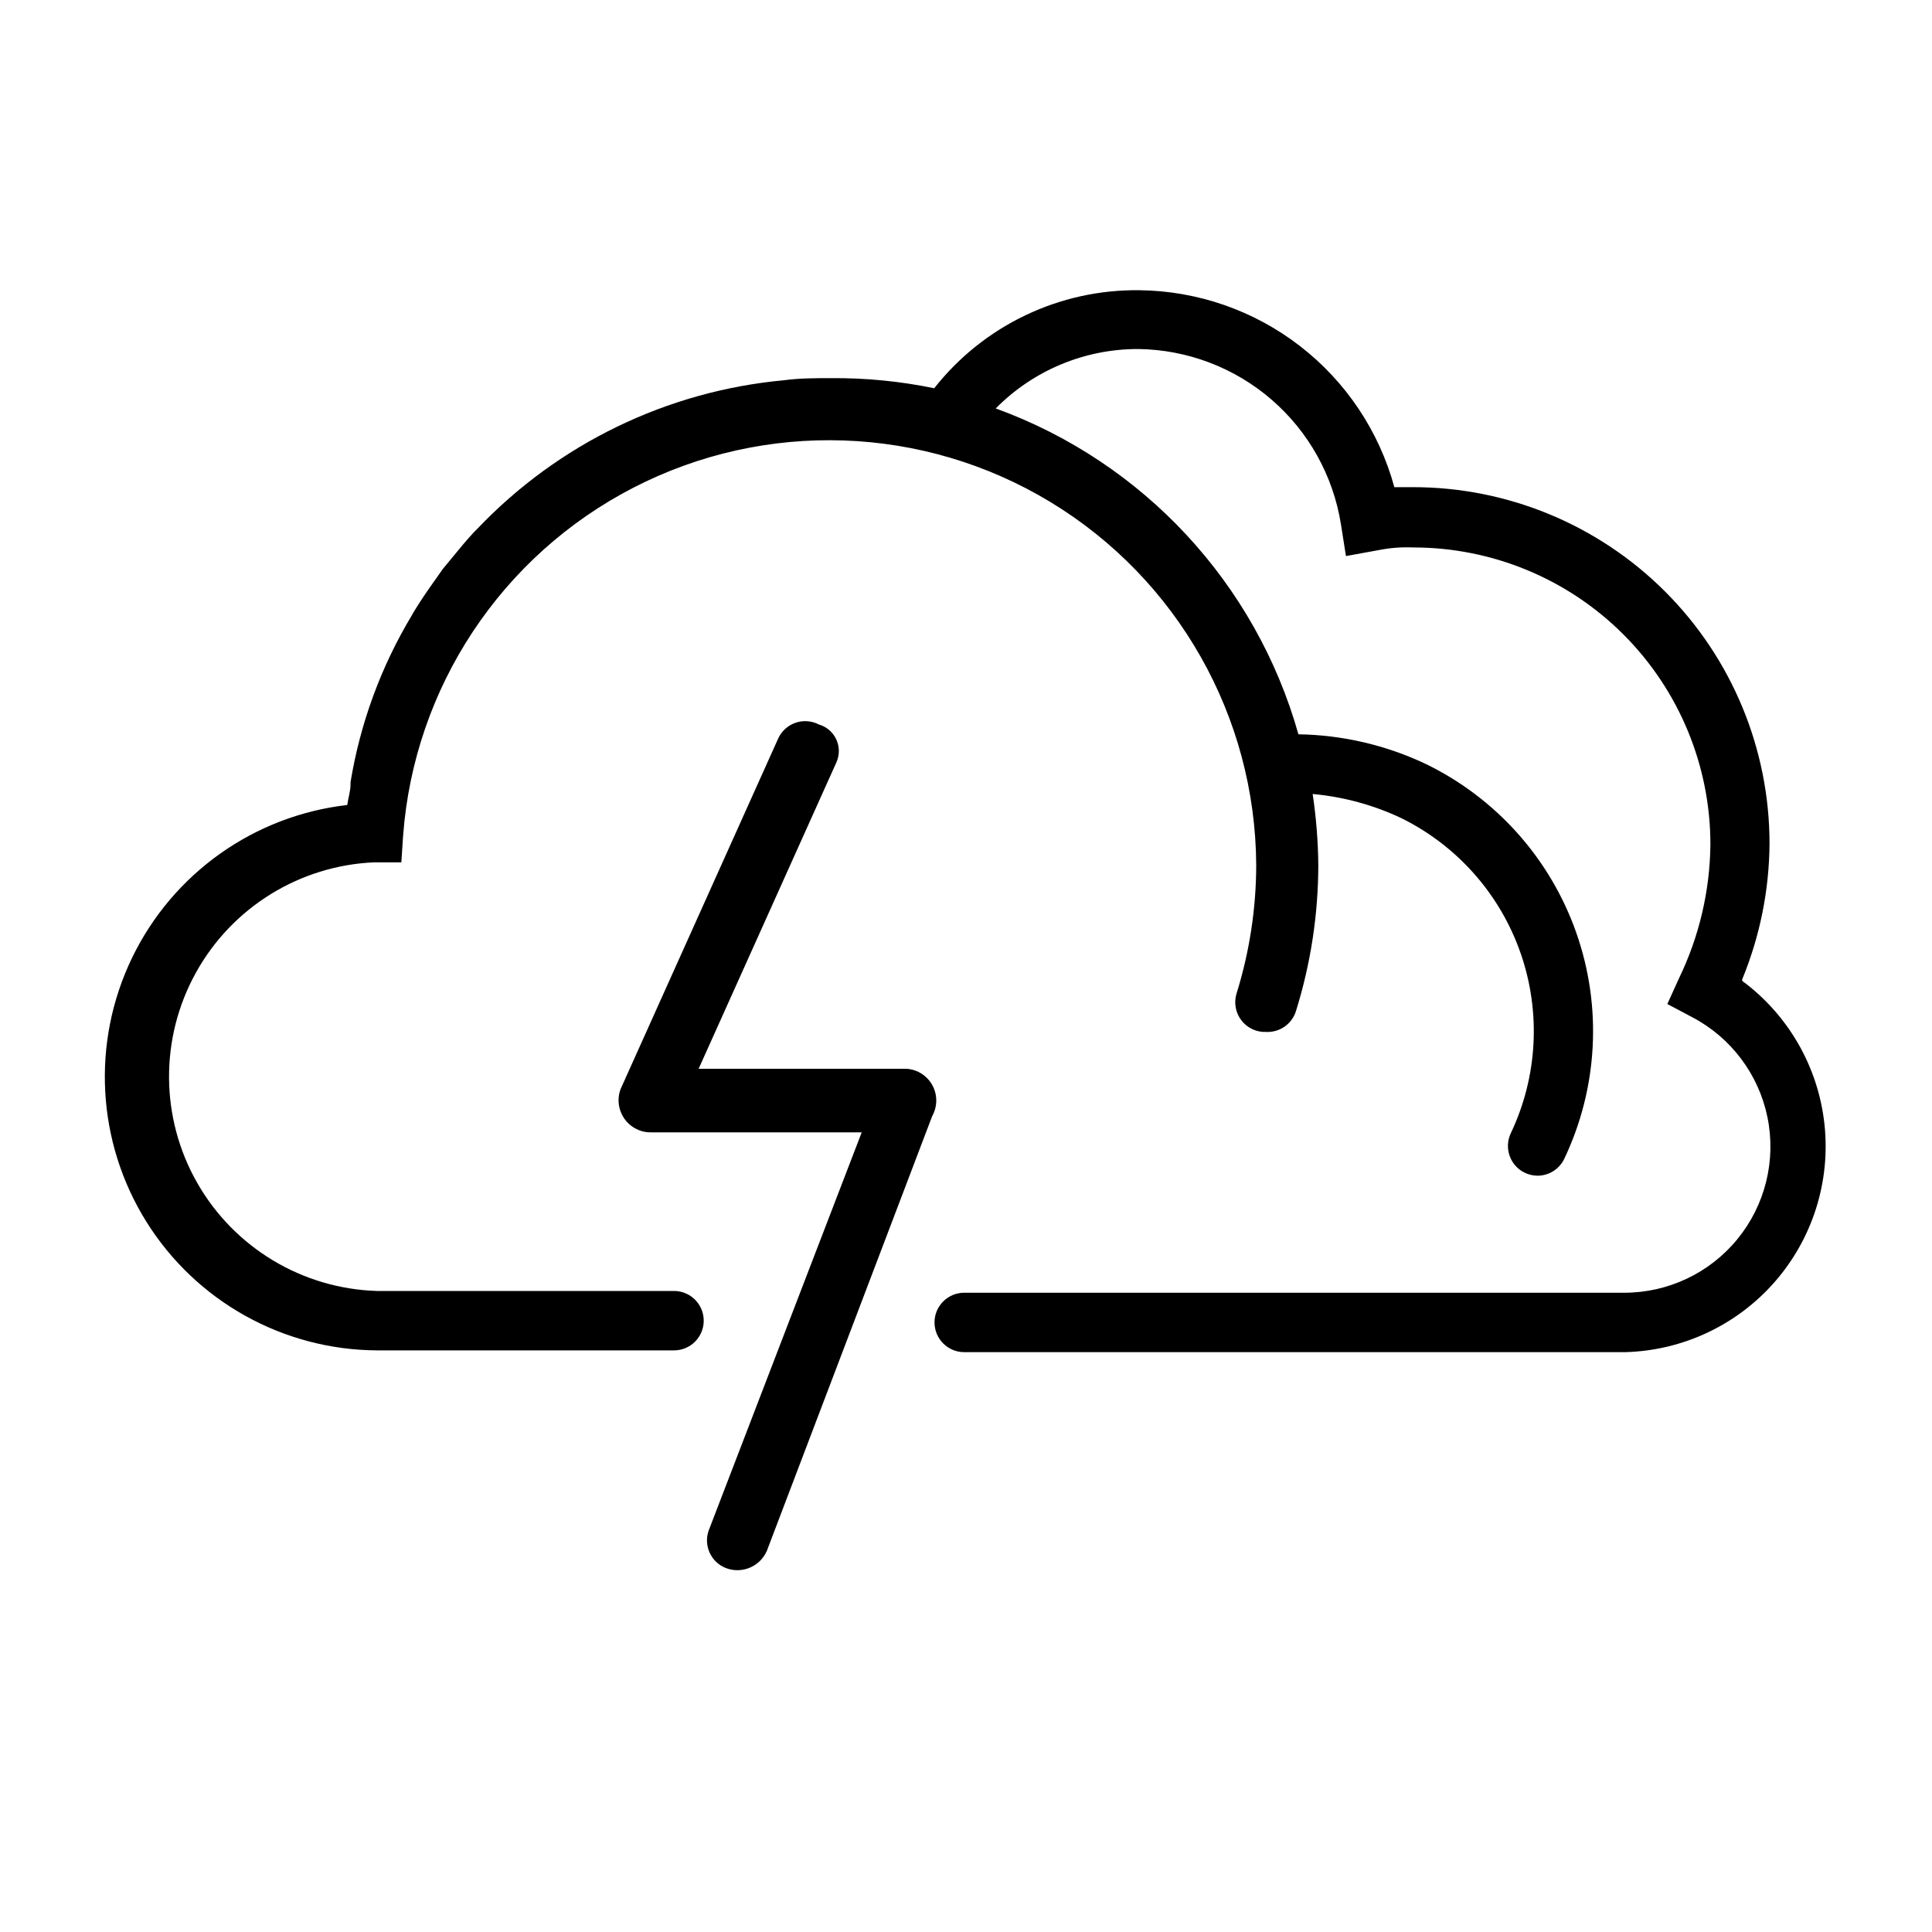 <?xml version="1.0" encoding="UTF-8"?>
<!-- The Best Svg Icon site in the world: iconSvg.co, Visit us! https://iconsvg.co -->
<svg fill="#000000" width="800px" height="800px" version="1.1" viewBox="144 144 512 512" xmlns="http://www.w3.org/2000/svg">
 <g>
  <path d="m605.7 403.54c4.699-11.414 7.16-23.629 7.242-35.973 0-25.055-9.953-49.082-27.668-66.797-17.715-17.715-41.742-27.668-66.797-27.668h-4.961c-4.055-14.859-12.84-27.992-25.027-37.41-12.188-9.418-27.113-14.605-42.512-14.781-21.188-0.277-41.293 9.328-54.398 25.977-9.035-1.863-18.246-2.762-27.473-2.676-4.094 0-8.266 0-12.281 0.551-30.977 2.836-59.875 16.824-81.316 39.359l-0.945 0.945c-1.812 1.969-3.543 4.016-5.195 6.062l-2.992 3.621-2.832 4.016c-1.574 2.203-2.992 4.328-4.41 6.613v-0.004c-0.367 0.562-0.711 1.141-1.023 1.734-8.148 13.562-13.648 28.547-16.215 44.16v0.551c0 1.891-0.629 3.621-0.867 5.512-24.711 2.832-46.246 18.137-57.051 40.539-10.805 22.406-9.367 48.789 3.805 69.887 13.176 21.102 36.246 33.973 61.117 34.105h78.723c4.348 0 7.871-3.523 7.871-7.871 0-4.348-3.523-7.875-7.871-7.875h-78.723c-19.797-0.602-37.855-11.473-47.66-28.688-9.801-17.215-9.93-38.289-0.344-55.625 9.586-17.336 27.504-28.43 47.297-29.281h7.164l0.473-7.086v0.004c2.93-39.266 26.051-74.191 61.059-92.219 35.004-18.027 76.863-16.57 110.53 3.848 33.664 20.422 54.305 56.867 54.492 96.242-0.027 11.504-1.777 22.941-5.195 33.93-0.773 2.453-0.301 5.129 1.27 7.168 1.566 2.039 4.035 3.184 6.606 3.062 3.59 0.156 6.832-2.144 7.871-5.586 3.887-12.492 5.875-25.492 5.902-38.574-0.059-6.324-0.559-12.637-1.496-18.895 8.195 0.742 16.188 2.926 23.617 6.457 14.797 7.34 26.117 20.203 31.52 35.809 5.406 15.609 4.461 32.715-2.629 47.633-1.855 3.914-0.203 8.594 3.699 10.473 1.055 0.512 2.215 0.777 3.387 0.785 3.027-0.008 5.781-1.754 7.086-4.484 8.918-18.754 10.066-40.27 3.195-59.863-6.871-19.598-21.203-35.684-39.879-44.758-10.566-5.008-22.082-7.691-33.773-7.871-11.281-40.02-41.137-72.156-80.215-86.355 9.992-10.129 23.641-15.801 37.863-15.746 12.961 0.188 25.445 4.941 35.25 13.422s16.305 20.145 18.359 32.945l1.34 8.5 8.656-1.574c3.031-0.609 6.125-0.844 9.211-0.707 20.879 0 40.902 8.293 55.664 23.055 14.762 14.766 23.055 34.789 23.055 55.664-0.133 12.305-2.981 24.43-8.344 35.504l-3.07 6.769 6.535 3.465c10.32 5.394 17.668 15.152 20 26.562 2.332 11.41-0.594 23.266-7.965 32.281-7.375 9.016-18.414 14.234-30.062 14.207h-174.84c-4.348 0-7.875 3.523-7.875 7.871 0 4.348 3.527 7.875 7.875 7.875h175.15c15.238-0.398 29.617-7.152 39.648-18.625 10.035-11.477 14.812-26.625 13.172-41.781s-9.547-28.934-21.805-37.996z"/>
  <path d="m392.12 435.74c0.055-4.477-3.406-8.211-7.871-8.504h-55.105l36.527-81.238c0.855-1.93 0.84-4.137-0.051-6.055-0.891-1.914-2.566-3.352-4.594-3.941-1.938-1.012-4.211-1.168-6.269-0.438-2.062 0.73-3.727 2.285-4.594 4.293l-41.723 92.812c-1.594 4.367 0.613 9.207 4.961 10.863 0.977 0.387 2.019 0.574 3.07 0.551h55.891l-40.539 105.48c-1.441 4.019 0.582 8.457 4.562 9.996 4.281 1.633 9.086-0.422 10.867-4.641l43.77-115.09h-0.004c0.699-1.254 1.078-2.66 1.102-4.094z"/>
 </g>
</svg>